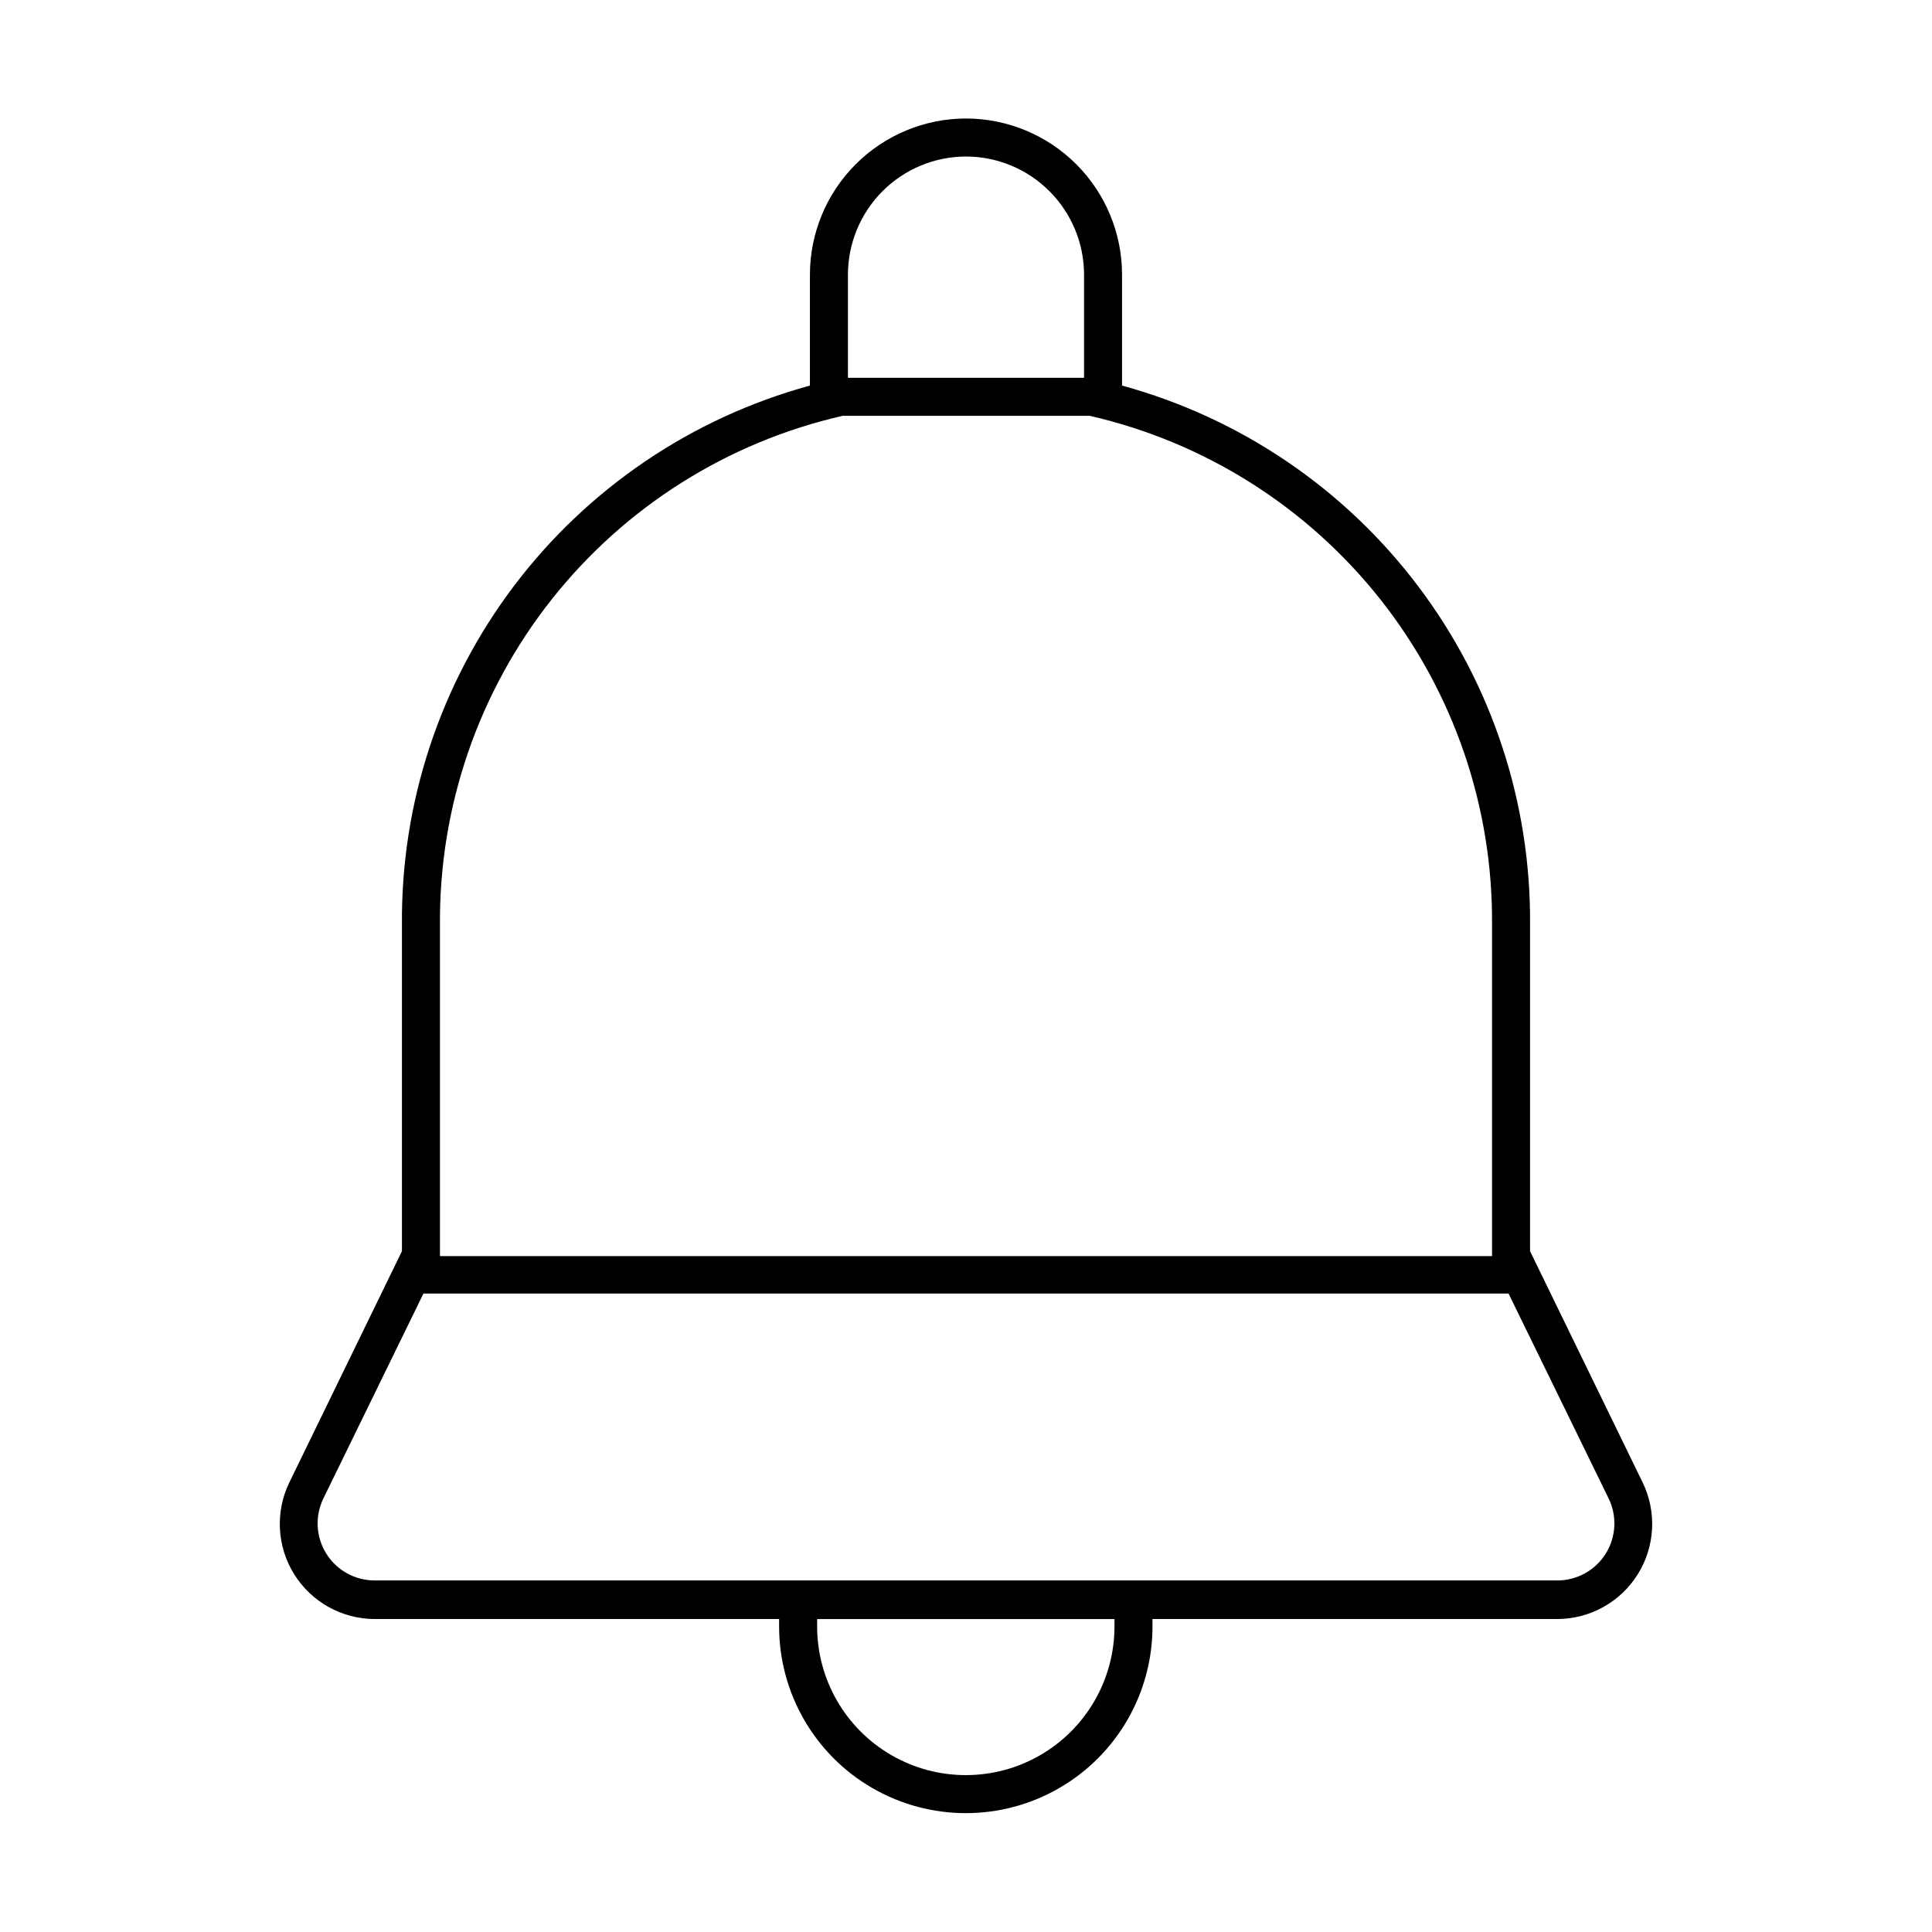 <?xml version="1.0" encoding="UTF-8"?>
<!-- The Best Svg Icon site in the world: iconSvg.co, Visit us! https://iconsvg.co -->
<svg fill="#000000" width="800px" height="800px" version="1.1" viewBox="144 144 512 512" xmlns="http://www.w3.org/2000/svg">
 <path d="m400 175.4c-10.969 0.016-21.48 4.379-29.234 12.133s-12.117 18.266-12.129 29.23v29.422c-31.285 8.547-58.855 27.211-78.414 53.074-19.559 25.867-30.004 57.48-29.703 89.91v86.402l-29.828 61.262c-3.801 7.805-3.316 17.016 1.281 24.379 4.598 7.359 12.66 11.836 21.34 11.848h107.16v1.965c0 17.676 9.43 34.008 24.738 42.844 15.309 8.84 34.168 8.84 49.473 0 15.309-8.836 24.738-25.168 24.738-42.844v-1.965h107.26c8.68-0.012 16.742-4.488 21.34-11.848 4.598-7.363 5.082-16.574 1.281-24.379l-29.824-61.262v-86.402c0.289-32.426-10.156-64.035-29.715-89.902-19.559-25.863-47.125-44.527-78.406-53.082v-29.422c-0.012-10.965-4.375-21.477-12.129-29.23-7.754-7.754-18.266-12.117-29.23-12.133zm0 10.078c8.293 0.012 16.242 3.312 22.105 9.18 5.867 5.863 9.168 13.812 9.18 22.105v27.355l-62.574 0.004v-27.359c0.016-8.293 3.316-16.242 9.18-22.105 5.863-5.867 13.812-9.168 22.109-9.18zm39.348 389.55c0 14.074-7.512 27.082-19.699 34.117-12.191 7.039-27.211 7.039-39.398 0-12.191-7.035-19.699-20.043-19.699-34.117v-1.965h78.797zm130.94-33.957c2.297 4.688 2.012 10.23-0.754 14.66-2.769 4.43-7.625 7.113-12.848 7.102h-313.37c-5.223 0.012-10.078-2.672-12.848-7.102-2.766-4.43-3.051-9.973-0.754-14.66l26.5-54.262h287.57zm-30.883-151.9v87.711h-278.81v-87.711c-0.266-31.293 10.168-61.738 29.578-86.285 19.406-24.547 46.621-41.727 77.129-48.688h65.496c30.488 6.981 57.68 24.168 77.07 48.715 19.387 24.547 29.809 54.977 29.535 86.258z"/>
</svg>
